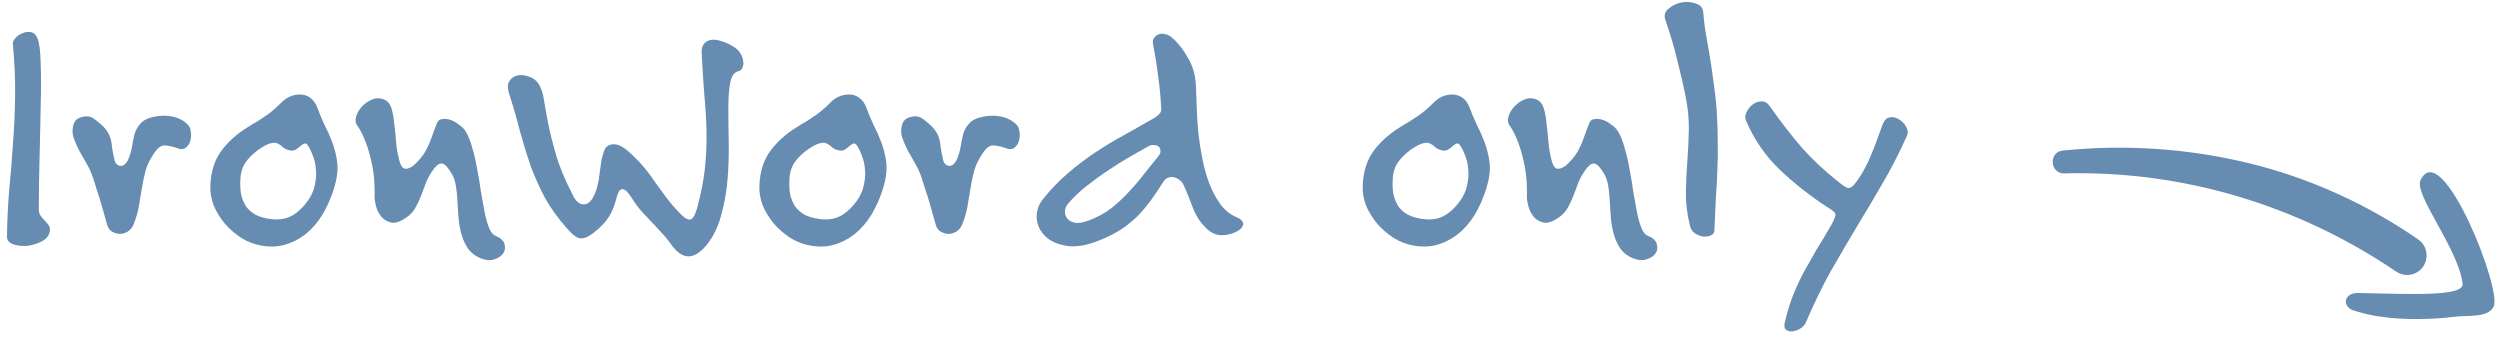 <svg width="162" height="22" viewBox="0 0 162 22" fill="none" xmlns="http://www.w3.org/2000/svg">
<path d="M3.235 14.944C3.203 15.216 3.043 15.44 2.755 15.616C2.467 15.776 2.147 15.88 1.795 15.928C1.459 15.96 1.147 15.928 0.859 15.832C0.587 15.736 0.451 15.568 0.451 15.328C0.467 14.288 0.515 13.288 0.595 12.328C0.691 11.352 0.771 10.368 0.835 9.376C0.915 8.368 0.963 7.336 0.979 6.28C0.995 5.208 0.947 4.064 0.835 2.848C0.819 2.736 0.875 2.608 1.003 2.464C1.131 2.32 1.283 2.216 1.459 2.152C1.635 2.072 1.811 2.048 1.987 2.08C2.179 2.112 2.323 2.24 2.419 2.464C2.547 2.752 2.619 3.296 2.635 4.096C2.667 4.896 2.667 5.824 2.635 6.88C2.619 7.936 2.595 9.056 2.563 10.24C2.531 11.408 2.515 12.512 2.515 13.552C2.515 13.728 2.555 13.872 2.635 13.984C2.715 14.096 2.803 14.2 2.899 14.296C2.995 14.392 3.075 14.488 3.139 14.584C3.219 14.68 3.251 14.8 3.235 14.944Z" fill="#678CB1"/>
<path d="M12.176 8.08C12.288 8.192 12.352 8.352 12.368 8.56C12.4 8.768 12.384 8.968 12.32 9.16C12.272 9.336 12.168 9.48 12.008 9.592C11.864 9.688 11.68 9.688 11.456 9.592C11.184 9.496 10.928 9.44 10.688 9.424C10.464 9.408 10.24 9.56 10.016 9.88C9.744 10.28 9.552 10.664 9.44 11.032C9.344 11.4 9.264 11.776 9.2 12.16C9.136 12.528 9.072 12.912 9.008 13.312C8.944 13.712 8.824 14.128 8.648 14.56C8.568 14.752 8.44 14.904 8.264 15.016C8.088 15.112 7.912 15.16 7.736 15.16C7.56 15.144 7.392 15.088 7.232 14.992C7.072 14.88 6.968 14.712 6.92 14.488C6.84 14.2 6.768 13.944 6.704 13.72C6.64 13.48 6.576 13.256 6.512 13.048C6.448 12.824 6.376 12.6 6.296 12.376C6.232 12.152 6.152 11.896 6.056 11.608C5.944 11.256 5.8 10.928 5.624 10.624C5.448 10.32 5.28 10.024 5.12 9.736C4.976 9.448 4.856 9.168 4.76 8.896C4.68 8.624 4.68 8.352 4.76 8.08C4.84 7.808 5.032 7.64 5.336 7.576C5.64 7.496 5.904 7.544 6.128 7.72C6.448 7.96 6.68 8.168 6.824 8.344C6.968 8.52 7.072 8.704 7.136 8.896C7.2 9.072 7.24 9.28 7.256 9.52C7.288 9.744 7.344 10.032 7.424 10.384C7.44 10.464 7.48 10.544 7.544 10.624C7.608 10.688 7.68 10.728 7.76 10.744C7.856 10.76 7.944 10.744 8.024 10.696C8.12 10.632 8.208 10.528 8.288 10.384C8.416 10.096 8.504 9.808 8.552 9.52C8.6 9.216 8.656 8.936 8.72 8.68C8.8 8.424 8.928 8.2 9.104 8.008C9.28 7.8 9.56 7.656 9.944 7.576C10.376 7.48 10.784 7.472 11.168 7.552C11.568 7.632 11.904 7.808 12.176 8.08Z" fill="#678CB1"/>
<path d="M21.766 11.752C21.622 12.36 21.406 12.944 21.118 13.504C20.846 14.048 20.502 14.52 20.086 14.92C19.686 15.304 19.222 15.592 18.694 15.784C18.182 15.976 17.622 16.024 17.014 15.928C16.518 15.848 16.062 15.68 15.646 15.424C15.23 15.152 14.87 14.84 14.566 14.488C14.262 14.12 14.022 13.728 13.846 13.312C13.686 12.88 13.614 12.456 13.63 12.04C13.662 11.16 13.886 10.424 14.302 9.832C14.734 9.224 15.326 8.688 16.078 8.224C16.302 8.08 16.502 7.96 16.678 7.864C16.854 7.752 17.022 7.64 17.182 7.528C17.358 7.416 17.518 7.296 17.662 7.168C17.822 7.04 17.99 6.888 18.166 6.712C18.406 6.456 18.654 6.288 18.91 6.208C19.166 6.128 19.398 6.104 19.606 6.136C19.83 6.168 20.022 6.256 20.182 6.4C20.342 6.544 20.462 6.72 20.542 6.928C20.686 7.312 20.846 7.696 21.022 8.08C21.214 8.448 21.382 8.824 21.526 9.208C21.67 9.592 21.774 9.992 21.838 10.408C21.902 10.824 21.878 11.272 21.766 11.752ZM20.11 12.76C20.27 12.472 20.374 12.176 20.422 11.872C20.486 11.568 20.502 11.272 20.47 10.984C20.454 10.696 20.398 10.424 20.302 10.168C20.206 9.896 20.094 9.656 19.966 9.448C19.886 9.32 19.806 9.272 19.726 9.304C19.662 9.32 19.582 9.368 19.486 9.448C19.406 9.528 19.302 9.608 19.174 9.688C19.062 9.768 18.918 9.784 18.742 9.736C18.55 9.688 18.406 9.616 18.31 9.52C18.214 9.424 18.11 9.352 17.998 9.304C17.886 9.24 17.742 9.232 17.566 9.28C17.39 9.312 17.134 9.44 16.798 9.664C16.414 9.936 16.118 10.224 15.91 10.528C15.702 10.832 15.59 11.216 15.574 11.68C15.558 12 15.574 12.304 15.622 12.592C15.686 12.864 15.79 13.12 15.934 13.36C16.094 13.584 16.302 13.768 16.558 13.912C16.83 14.056 17.174 14.152 17.59 14.2C18.15 14.264 18.63 14.168 19.03 13.912C19.446 13.64 19.806 13.256 20.11 12.76Z" fill="#678CB1"/>
<path d="M32.117 15.28C32.453 15.424 32.645 15.608 32.693 15.832C32.757 16.056 32.725 16.256 32.597 16.432C32.469 16.608 32.269 16.736 31.997 16.816C31.741 16.896 31.445 16.864 31.109 16.72C30.773 16.576 30.509 16.368 30.317 16.096C30.141 15.824 30.005 15.528 29.909 15.208C29.813 14.872 29.749 14.52 29.717 14.152C29.685 13.784 29.661 13.424 29.645 13.072C29.629 12.72 29.597 12.392 29.549 12.088C29.501 11.784 29.421 11.528 29.309 11.32C29.053 10.872 28.837 10.632 28.661 10.6C28.501 10.568 28.333 10.664 28.157 10.888C27.933 11.176 27.757 11.472 27.629 11.776C27.517 12.08 27.405 12.376 27.293 12.664C27.181 12.952 27.053 13.224 26.909 13.48C26.765 13.736 26.557 13.952 26.285 14.128C25.901 14.384 25.581 14.48 25.325 14.416C25.069 14.352 24.861 14.224 24.701 14.032C24.541 13.824 24.429 13.6 24.365 13.36C24.301 13.104 24.269 12.904 24.269 12.76C24.301 11.816 24.205 10.936 23.981 10.12C23.773 9.288 23.485 8.608 23.117 8.08C23.021 7.936 23.013 7.744 23.093 7.504C23.173 7.264 23.309 7.048 23.501 6.856C23.693 6.664 23.917 6.52 24.173 6.424C24.445 6.328 24.717 6.352 24.989 6.496C25.165 6.592 25.293 6.776 25.373 7.048C25.453 7.304 25.509 7.616 25.541 7.984C25.589 8.336 25.629 8.72 25.661 9.136C25.693 9.536 25.757 9.928 25.853 10.312C25.949 10.728 26.093 10.936 26.285 10.936C26.493 10.936 26.709 10.824 26.933 10.6C27.141 10.392 27.301 10.208 27.413 10.048C27.541 9.872 27.645 9.688 27.725 9.496C27.821 9.304 27.909 9.088 27.989 8.848C28.069 8.608 28.173 8.328 28.301 8.008C28.365 7.832 28.477 7.736 28.637 7.72C28.813 7.688 28.997 7.704 29.189 7.768C29.381 7.832 29.565 7.936 29.741 8.08C29.933 8.208 30.077 8.352 30.173 8.512C30.349 8.8 30.493 9.16 30.605 9.592C30.733 10.008 30.837 10.456 30.917 10.936C31.013 11.416 31.093 11.896 31.157 12.376C31.237 12.856 31.317 13.304 31.397 13.72C31.477 14.12 31.573 14.464 31.685 14.752C31.797 15.04 31.941 15.216 32.117 15.28Z" fill="#678CB1"/>
<path d="M47.821 4.624C47.565 4.688 47.397 4.936 47.317 5.368C47.237 5.8 47.197 6.344 47.197 7C47.197 7.64 47.205 8.36 47.221 9.16C47.237 9.96 47.213 10.768 47.149 11.584C47.085 12.384 46.949 13.16 46.741 13.912C46.549 14.664 46.237 15.312 45.805 15.856C44.989 16.864 44.221 16.864 43.501 15.856C43.277 15.536 43.053 15.264 42.829 15.04C42.621 14.8 42.405 14.568 42.181 14.344C41.973 14.12 41.757 13.888 41.533 13.648C41.325 13.408 41.117 13.12 40.909 12.784C40.845 12.688 40.773 12.592 40.693 12.496C40.613 12.384 40.525 12.312 40.429 12.28C40.349 12.232 40.261 12.248 40.165 12.328C40.085 12.408 40.013 12.576 39.949 12.832C39.821 13.344 39.645 13.768 39.421 14.104C39.197 14.44 38.877 14.768 38.461 15.088C38.141 15.344 37.861 15.464 37.621 15.448C37.397 15.432 37.117 15.232 36.781 14.848C36.157 14.144 35.661 13.456 35.293 12.784C34.941 12.112 34.637 11.432 34.381 10.744C34.141 10.04 33.917 9.312 33.709 8.56C33.517 7.792 33.277 6.96 32.989 6.064C32.877 5.712 32.885 5.44 33.013 5.248C33.141 5.056 33.317 4.936 33.541 4.888C33.765 4.84 34.005 4.864 34.261 4.96C34.533 5.04 34.749 5.2 34.909 5.44C35.069 5.696 35.181 6.032 35.245 6.448C35.309 6.848 35.397 7.344 35.509 7.936C35.621 8.512 35.789 9.192 36.013 9.976C36.237 10.76 36.605 11.648 37.117 12.64C37.293 13.008 37.509 13.208 37.765 13.24C38.037 13.272 38.269 13.104 38.461 12.736C38.589 12.48 38.677 12.232 38.725 11.992C38.789 11.752 38.829 11.52 38.845 11.296C38.877 11.072 38.909 10.84 38.941 10.6C38.973 10.36 39.037 10.096 39.133 9.808C39.229 9.52 39.421 9.368 39.709 9.352C39.997 9.32 40.333 9.472 40.717 9.808C41.149 10.192 41.501 10.552 41.773 10.888C42.045 11.224 42.293 11.56 42.517 11.896C42.757 12.216 42.997 12.544 43.237 12.88C43.493 13.216 43.805 13.568 44.173 13.936C44.397 14.16 44.589 14.256 44.749 14.224C44.909 14.176 45.053 13.92 45.181 13.456C45.437 12.512 45.605 11.64 45.685 10.84C45.765 10.04 45.797 9.256 45.781 8.488C45.765 7.72 45.717 6.928 45.637 6.112C45.573 5.296 45.517 4.4 45.469 3.424C45.453 3.184 45.501 2.992 45.613 2.848C45.725 2.704 45.877 2.616 46.069 2.584C46.277 2.552 46.517 2.584 46.789 2.68C47.061 2.76 47.341 2.896 47.629 3.088C47.773 3.184 47.893 3.312 47.989 3.472C48.085 3.632 48.141 3.792 48.157 3.952C48.189 4.112 48.173 4.256 48.109 4.384C48.061 4.512 47.965 4.592 47.821 4.624Z" fill="#678CB1"/>
<path d="M57.344 11.752C57.2 12.36 56.984 12.944 56.696 13.504C56.424 14.048 56.08 14.52 55.664 14.92C55.264 15.304 54.8 15.592 54.272 15.784C53.76 15.976 53.2 16.024 52.592 15.928C52.096 15.848 51.64 15.68 51.224 15.424C50.808 15.152 50.448 14.84 50.144 14.488C49.84 14.12 49.6 13.728 49.424 13.312C49.264 12.88 49.192 12.456 49.208 12.04C49.24 11.16 49.464 10.424 49.88 9.832C50.312 9.224 50.904 8.688 51.656 8.224C51.88 8.08 52.08 7.96 52.256 7.864C52.432 7.752 52.6 7.64 52.76 7.528C52.936 7.416 53.096 7.296 53.24 7.168C53.4 7.04 53.568 6.888 53.744 6.712C53.984 6.456 54.232 6.288 54.488 6.208C54.744 6.128 54.976 6.104 55.184 6.136C55.408 6.168 55.6 6.256 55.76 6.4C55.92 6.544 56.04 6.72 56.12 6.928C56.264 7.312 56.424 7.696 56.6 8.08C56.792 8.448 56.96 8.824 57.104 9.208C57.248 9.592 57.352 9.992 57.416 10.408C57.48 10.824 57.456 11.272 57.344 11.752ZM55.688 12.76C55.848 12.472 55.952 12.176 56 11.872C56.064 11.568 56.08 11.272 56.048 10.984C56.032 10.696 55.976 10.424 55.88 10.168C55.784 9.896 55.672 9.656 55.544 9.448C55.464 9.32 55.384 9.272 55.304 9.304C55.24 9.32 55.16 9.368 55.064 9.448C54.984 9.528 54.88 9.608 54.752 9.688C54.64 9.768 54.496 9.784 54.32 9.736C54.128 9.688 53.984 9.616 53.888 9.52C53.792 9.424 53.688 9.352 53.576 9.304C53.464 9.24 53.32 9.232 53.144 9.28C52.968 9.312 52.712 9.44 52.376 9.664C51.992 9.936 51.696 10.224 51.488 10.528C51.28 10.832 51.168 11.216 51.152 11.68C51.136 12 51.152 12.304 51.2 12.592C51.264 12.864 51.368 13.12 51.512 13.36C51.672 13.584 51.88 13.768 52.136 13.912C52.408 14.056 52.752 14.152 53.168 14.2C53.728 14.264 54.208 14.168 54.608 13.912C55.024 13.64 55.384 13.256 55.688 12.76Z" fill="#678CB1"/>
<path d="M65.871 8.08C65.983 8.192 66.047 8.352 66.063 8.56C66.095 8.768 66.079 8.968 66.015 9.16C65.967 9.336 65.863 9.48 65.703 9.592C65.559 9.688 65.375 9.688 65.151 9.592C64.879 9.496 64.623 9.44 64.383 9.424C64.159 9.408 63.935 9.56 63.711 9.88C63.439 10.28 63.247 10.664 63.135 11.032C63.039 11.4 62.959 11.776 62.895 12.16C62.831 12.528 62.767 12.912 62.703 13.312C62.639 13.712 62.519 14.128 62.343 14.56C62.263 14.752 62.135 14.904 61.959 15.016C61.783 15.112 61.607 15.16 61.431 15.16C61.255 15.144 61.087 15.088 60.927 14.992C60.767 14.88 60.663 14.712 60.615 14.488C60.535 14.2 60.463 13.944 60.399 13.72C60.335 13.48 60.271 13.256 60.207 13.048C60.143 12.824 60.071 12.6 59.991 12.376C59.927 12.152 59.847 11.896 59.751 11.608C59.639 11.256 59.495 10.928 59.319 10.624C59.143 10.32 58.975 10.024 58.815 9.736C58.671 9.448 58.551 9.168 58.455 8.896C58.375 8.624 58.375 8.352 58.455 8.08C58.535 7.808 58.727 7.64 59.031 7.576C59.335 7.496 59.599 7.544 59.823 7.72C60.143 7.96 60.375 8.168 60.519 8.344C60.663 8.52 60.767 8.704 60.831 8.896C60.895 9.072 60.935 9.28 60.951 9.52C60.983 9.744 61.039 10.032 61.119 10.384C61.135 10.464 61.175 10.544 61.239 10.624C61.303 10.688 61.375 10.728 61.455 10.744C61.551 10.76 61.639 10.744 61.719 10.696C61.815 10.632 61.903 10.528 61.983 10.384C62.111 10.096 62.199 9.808 62.247 9.52C62.295 9.216 62.351 8.936 62.415 8.68C62.495 8.424 62.623 8.2 62.799 8.008C62.975 7.8 63.255 7.656 63.639 7.576C64.071 7.48 64.479 7.472 64.863 7.552C65.263 7.632 65.599 7.808 65.871 8.08Z" fill="#678CB1"/>
<path d="M80.141 14.08C80.333 14.16 80.453 14.248 80.501 14.344C80.565 14.44 80.573 14.536 80.525 14.632C80.493 14.728 80.421 14.816 80.309 14.896C80.197 14.976 80.077 15.04 79.949 15.088C79.629 15.216 79.309 15.264 78.989 15.232C78.685 15.184 78.413 15.04 78.173 14.8C77.949 14.576 77.765 14.352 77.621 14.128C77.493 13.904 77.381 13.672 77.285 13.432C77.189 13.192 77.093 12.944 76.997 12.688C76.901 12.432 76.781 12.16 76.637 11.872C76.589 11.792 76.517 11.72 76.421 11.656C76.325 11.576 76.213 11.52 76.085 11.488C75.957 11.456 75.829 11.464 75.701 11.512C75.589 11.544 75.485 11.632 75.389 11.776C75.117 12.208 74.853 12.6 74.597 12.952C74.341 13.304 74.069 13.632 73.781 13.936C73.493 14.224 73.173 14.496 72.821 14.752C72.469 14.992 72.061 15.216 71.597 15.424C70.685 15.84 69.909 16.016 69.269 15.952C68.629 15.872 68.133 15.672 67.781 15.352C67.429 15.032 67.229 14.64 67.181 14.176C67.149 13.712 67.277 13.296 67.565 12.928C68.061 12.304 68.597 11.744 69.173 11.248C69.765 10.736 70.365 10.28 70.973 9.88C71.597 9.464 72.221 9.088 72.845 8.752C73.469 8.4 74.061 8.064 74.621 7.744C74.781 7.664 74.925 7.568 75.053 7.456C75.197 7.344 75.261 7.2 75.245 7.024C75.213 6.32 75.149 5.64 75.053 4.984C74.973 4.312 74.861 3.6 74.717 2.848C74.685 2.72 74.701 2.6 74.765 2.488C74.829 2.376 74.917 2.296 75.029 2.248C75.157 2.184 75.293 2.168 75.437 2.2C75.597 2.216 75.757 2.288 75.917 2.416C76.333 2.768 76.693 3.224 76.997 3.784C77.317 4.328 77.485 4.96 77.501 5.68C77.517 6.032 77.533 6.464 77.549 6.976C77.565 7.472 77.597 8 77.645 8.56C77.709 9.12 77.797 9.688 77.909 10.264C78.021 10.84 78.173 11.384 78.365 11.896C78.557 12.392 78.797 12.84 79.085 13.24C79.373 13.624 79.725 13.904 80.141 14.08ZM75.005 10.192C75.149 10.032 75.213 9.896 75.197 9.784C75.197 9.656 75.157 9.56 75.077 9.496C74.997 9.432 74.893 9.4 74.765 9.4C74.653 9.384 74.541 9.408 74.429 9.472C74.045 9.696 73.621 9.936 73.157 10.192C72.709 10.448 72.253 10.736 71.789 11.056C71.325 11.36 70.861 11.696 70.397 12.064C69.949 12.416 69.549 12.8 69.197 13.216C69.085 13.344 69.021 13.504 69.005 13.696C69.005 13.872 69.061 14.032 69.173 14.176C69.285 14.304 69.453 14.392 69.677 14.44C69.917 14.472 70.221 14.416 70.589 14.272C71.133 14.064 71.613 13.8 72.029 13.48C72.445 13.144 72.821 12.792 73.157 12.424C73.509 12.056 73.829 11.68 74.117 11.296C74.421 10.912 74.717 10.544 75.005 10.192Z" fill="#678CB1"/>
<path d="M96.438 11.752C96.293 12.36 96.078 12.944 95.79 13.504C95.517 14.048 95.174 14.52 94.757 14.92C94.358 15.304 93.894 15.592 93.365 15.784C92.853 15.976 92.293 16.024 91.686 15.928C91.189 15.848 90.734 15.68 90.317 15.424C89.901 15.152 89.541 14.84 89.237 14.488C88.933 14.12 88.694 13.728 88.517 13.312C88.358 12.88 88.285 12.456 88.302 12.04C88.334 11.16 88.558 10.424 88.974 9.832C89.406 9.224 89.998 8.688 90.749 8.224C90.974 8.08 91.174 7.96 91.35 7.864C91.525 7.752 91.694 7.64 91.853 7.528C92.029 7.416 92.189 7.296 92.334 7.168C92.493 7.04 92.662 6.888 92.838 6.712C93.078 6.456 93.326 6.288 93.582 6.208C93.838 6.128 94.07 6.104 94.278 6.136C94.501 6.168 94.694 6.256 94.853 6.4C95.013 6.544 95.133 6.72 95.213 6.928C95.358 7.312 95.517 7.696 95.694 8.08C95.885 8.448 96.053 8.824 96.198 9.208C96.341 9.592 96.445 9.992 96.51 10.408C96.573 10.824 96.549 11.272 96.438 11.752ZM94.781 12.76C94.942 12.472 95.046 12.176 95.094 11.872C95.157 11.568 95.174 11.272 95.141 10.984C95.126 10.696 95.07 10.424 94.974 10.168C94.877 9.896 94.766 9.656 94.638 9.448C94.558 9.32 94.478 9.272 94.397 9.304C94.334 9.32 94.254 9.368 94.157 9.448C94.078 9.528 93.974 9.608 93.846 9.688C93.734 9.768 93.59 9.784 93.413 9.736C93.222 9.688 93.078 9.616 92.981 9.52C92.885 9.424 92.781 9.352 92.669 9.304C92.558 9.24 92.413 9.232 92.237 9.28C92.061 9.312 91.805 9.44 91.469 9.664C91.085 9.936 90.79 10.224 90.582 10.528C90.374 10.832 90.261 11.216 90.246 11.68C90.23 12 90.246 12.304 90.293 12.592C90.358 12.864 90.462 13.12 90.606 13.36C90.766 13.584 90.974 13.768 91.23 13.912C91.501 14.056 91.846 14.152 92.261 14.2C92.822 14.264 93.302 14.168 93.701 13.912C94.118 13.64 94.478 13.256 94.781 12.76Z" fill="#678CB1"/>
<path d="M106.789 15.28C107.125 15.424 107.317 15.608 107.365 15.832C107.429 16.056 107.397 16.256 107.269 16.432C107.141 16.608 106.941 16.736 106.669 16.816C106.413 16.896 106.117 16.864 105.781 16.72C105.445 16.576 105.181 16.368 104.989 16.096C104.813 15.824 104.677 15.528 104.581 15.208C104.485 14.872 104.421 14.52 104.389 14.152C104.357 13.784 104.333 13.424 104.317 13.072C104.301 12.72 104.269 12.392 104.221 12.088C104.173 11.784 104.093 11.528 103.981 11.32C103.725 10.872 103.509 10.632 103.333 10.6C103.173 10.568 103.005 10.664 102.829 10.888C102.605 11.176 102.429 11.472 102.301 11.776C102.189 12.08 102.077 12.376 101.965 12.664C101.853 12.952 101.725 13.224 101.581 13.48C101.437 13.736 101.229 13.952 100.957 14.128C100.573 14.384 100.253 14.48 99.997 14.416C99.741 14.352 99.533 14.224 99.373 14.032C99.213 13.824 99.101 13.6 99.037 13.36C98.973 13.104 98.941 12.904 98.941 12.76C98.973 11.816 98.877 10.936 98.653 10.12C98.445 9.288 98.157 8.608 97.789 8.08C97.693 7.936 97.685 7.744 97.765 7.504C97.845 7.264 97.981 7.048 98.173 6.856C98.365 6.664 98.589 6.52 98.845 6.424C99.117 6.328 99.389 6.352 99.661 6.496C99.837 6.592 99.965 6.776 100.045 7.048C100.125 7.304 100.181 7.616 100.213 7.984C100.261 8.336 100.301 8.72 100.333 9.136C100.365 9.536 100.429 9.928 100.525 10.312C100.621 10.728 100.765 10.936 100.957 10.936C101.165 10.936 101.381 10.824 101.605 10.6C101.813 10.392 101.973 10.208 102.085 10.048C102.213 9.872 102.317 9.688 102.397 9.496C102.493 9.304 102.581 9.088 102.661 8.848C102.741 8.608 102.845 8.328 102.973 8.008C103.037 7.832 103.149 7.736 103.309 7.72C103.485 7.688 103.669 7.704 103.861 7.768C104.053 7.832 104.237 7.936 104.413 8.08C104.605 8.208 104.749 8.352 104.845 8.512C105.021 8.8 105.165 9.16 105.277 9.592C105.405 10.008 105.509 10.456 105.589 10.936C105.685 11.416 105.765 11.896 105.829 12.376C105.909 12.856 105.989 13.304 106.069 13.72C106.149 14.12 106.245 14.464 106.357 14.752C106.469 15.04 106.613 15.216 106.789 15.28Z" fill="#678CB1"/>
<path d="M111.237 7.072C111.285 7.84 111.309 8.536 111.309 9.16C111.325 9.784 111.317 10.4 111.285 11.008C111.269 11.6 111.237 12.208 111.189 12.832C111.157 13.456 111.125 14.152 111.093 14.92C111.093 15.08 111.013 15.192 110.853 15.256C110.709 15.32 110.541 15.344 110.349 15.328C110.173 15.296 109.997 15.224 109.821 15.112C109.661 15 109.557 14.84 109.509 14.632C109.317 13.832 109.229 13.096 109.245 12.424C109.261 11.736 109.293 11.072 109.341 10.432C109.389 9.776 109.421 9.112 109.437 8.44C109.453 7.752 109.381 7.008 109.221 6.208C109.077 5.504 108.901 4.744 108.693 3.928C108.501 3.112 108.245 2.24 107.925 1.312C107.813 1.008 107.877 0.76 108.117 0.568C108.357 0.36 108.637 0.224 108.957 0.16C109.293 0.096 109.605 0.12 109.893 0.232C110.197 0.328 110.357 0.52 110.373 0.808C110.389 1.08 110.429 1.448 110.493 1.912C110.573 2.36 110.661 2.864 110.757 3.424C110.853 3.984 110.941 4.576 111.021 5.2C111.117 5.824 111.189 6.448 111.237 7.072Z" fill="#678CB1"/>
<path d="M123.572 8.8C123.044 9.968 122.5 11.024 121.94 11.968C121.396 12.912 120.844 13.84 120.284 14.752C119.74 15.664 119.188 16.608 118.628 17.584C118.084 18.56 117.548 19.664 117.02 20.896C116.94 21.072 116.812 21.208 116.636 21.304C116.476 21.4 116.308 21.456 116.132 21.472C115.972 21.488 115.836 21.448 115.724 21.352C115.628 21.272 115.604 21.12 115.652 20.896C115.812 20.224 115.996 19.624 116.204 19.096C116.412 18.584 116.644 18.088 116.9 17.608C117.156 17.144 117.428 16.664 117.716 16.168C118.02 15.688 118.34 15.152 118.676 14.56C118.788 14.368 118.86 14.216 118.892 14.104C118.94 13.992 118.948 13.904 118.916 13.84C118.9 13.776 118.844 13.712 118.748 13.648C118.668 13.584 118.548 13.504 118.388 13.408C117.284 12.688 116.26 11.88 115.316 10.984C114.372 10.072 113.644 9.008 113.132 7.792C113.068 7.632 113.084 7.456 113.18 7.264C113.276 7.056 113.412 6.888 113.588 6.76C113.764 6.632 113.956 6.568 114.164 6.568C114.372 6.568 114.556 6.688 114.716 6.928C115.404 7.904 116.092 8.792 116.78 9.592C117.484 10.376 118.284 11.12 119.18 11.824C119.452 12.048 119.652 12.168 119.78 12.184C119.908 12.2 120.068 12.08 120.26 11.824C120.5 11.504 120.692 11.2 120.836 10.912C120.996 10.624 121.132 10.336 121.244 10.048C121.372 9.744 121.492 9.44 121.604 9.136C121.716 8.816 121.844 8.464 121.988 8.08C122.1 7.792 122.26 7.632 122.468 7.6C122.676 7.568 122.876 7.616 123.068 7.744C123.26 7.856 123.412 8.016 123.524 8.224C123.636 8.432 123.652 8.624 123.572 8.8Z" fill="#678CB1"/>
<path fill-rule="evenodd" clip-rule="evenodd" d="M156.87 11.636C156.328 12.502 159.281 16.06 159.579 18.376C159.692 19.227 156.344 19.061 152.812 18.986C151.946 18.966 151.735 19.741 152.408 20.084C152.849 20.247 153.857 20.49 154.283 20.519C155.649 20.744 157.679 20.703 159.009 20.532C159.747 20.409 161.218 20.641 161.586 19.871C162.169 18.839 158.264 8.92 156.874 11.626L156.87 11.636Z" fill="#678CB1"/>
<path d="M155.279 17.604C148.945 13.301 141.448 11.032 133.753 11.237C132.832 11.25 132.739 9.852 133.669 9.757C137.646 9.345 141.726 9.611 145.661 10.558C149.596 11.505 153.368 13.213 156.698 15.515C157.268 15.906 157.414 16.695 157.02 17.275C156.629 17.845 155.853 17.985 155.288 17.607L155.279 17.604Z" fill="#678CB1"/>
</svg>
